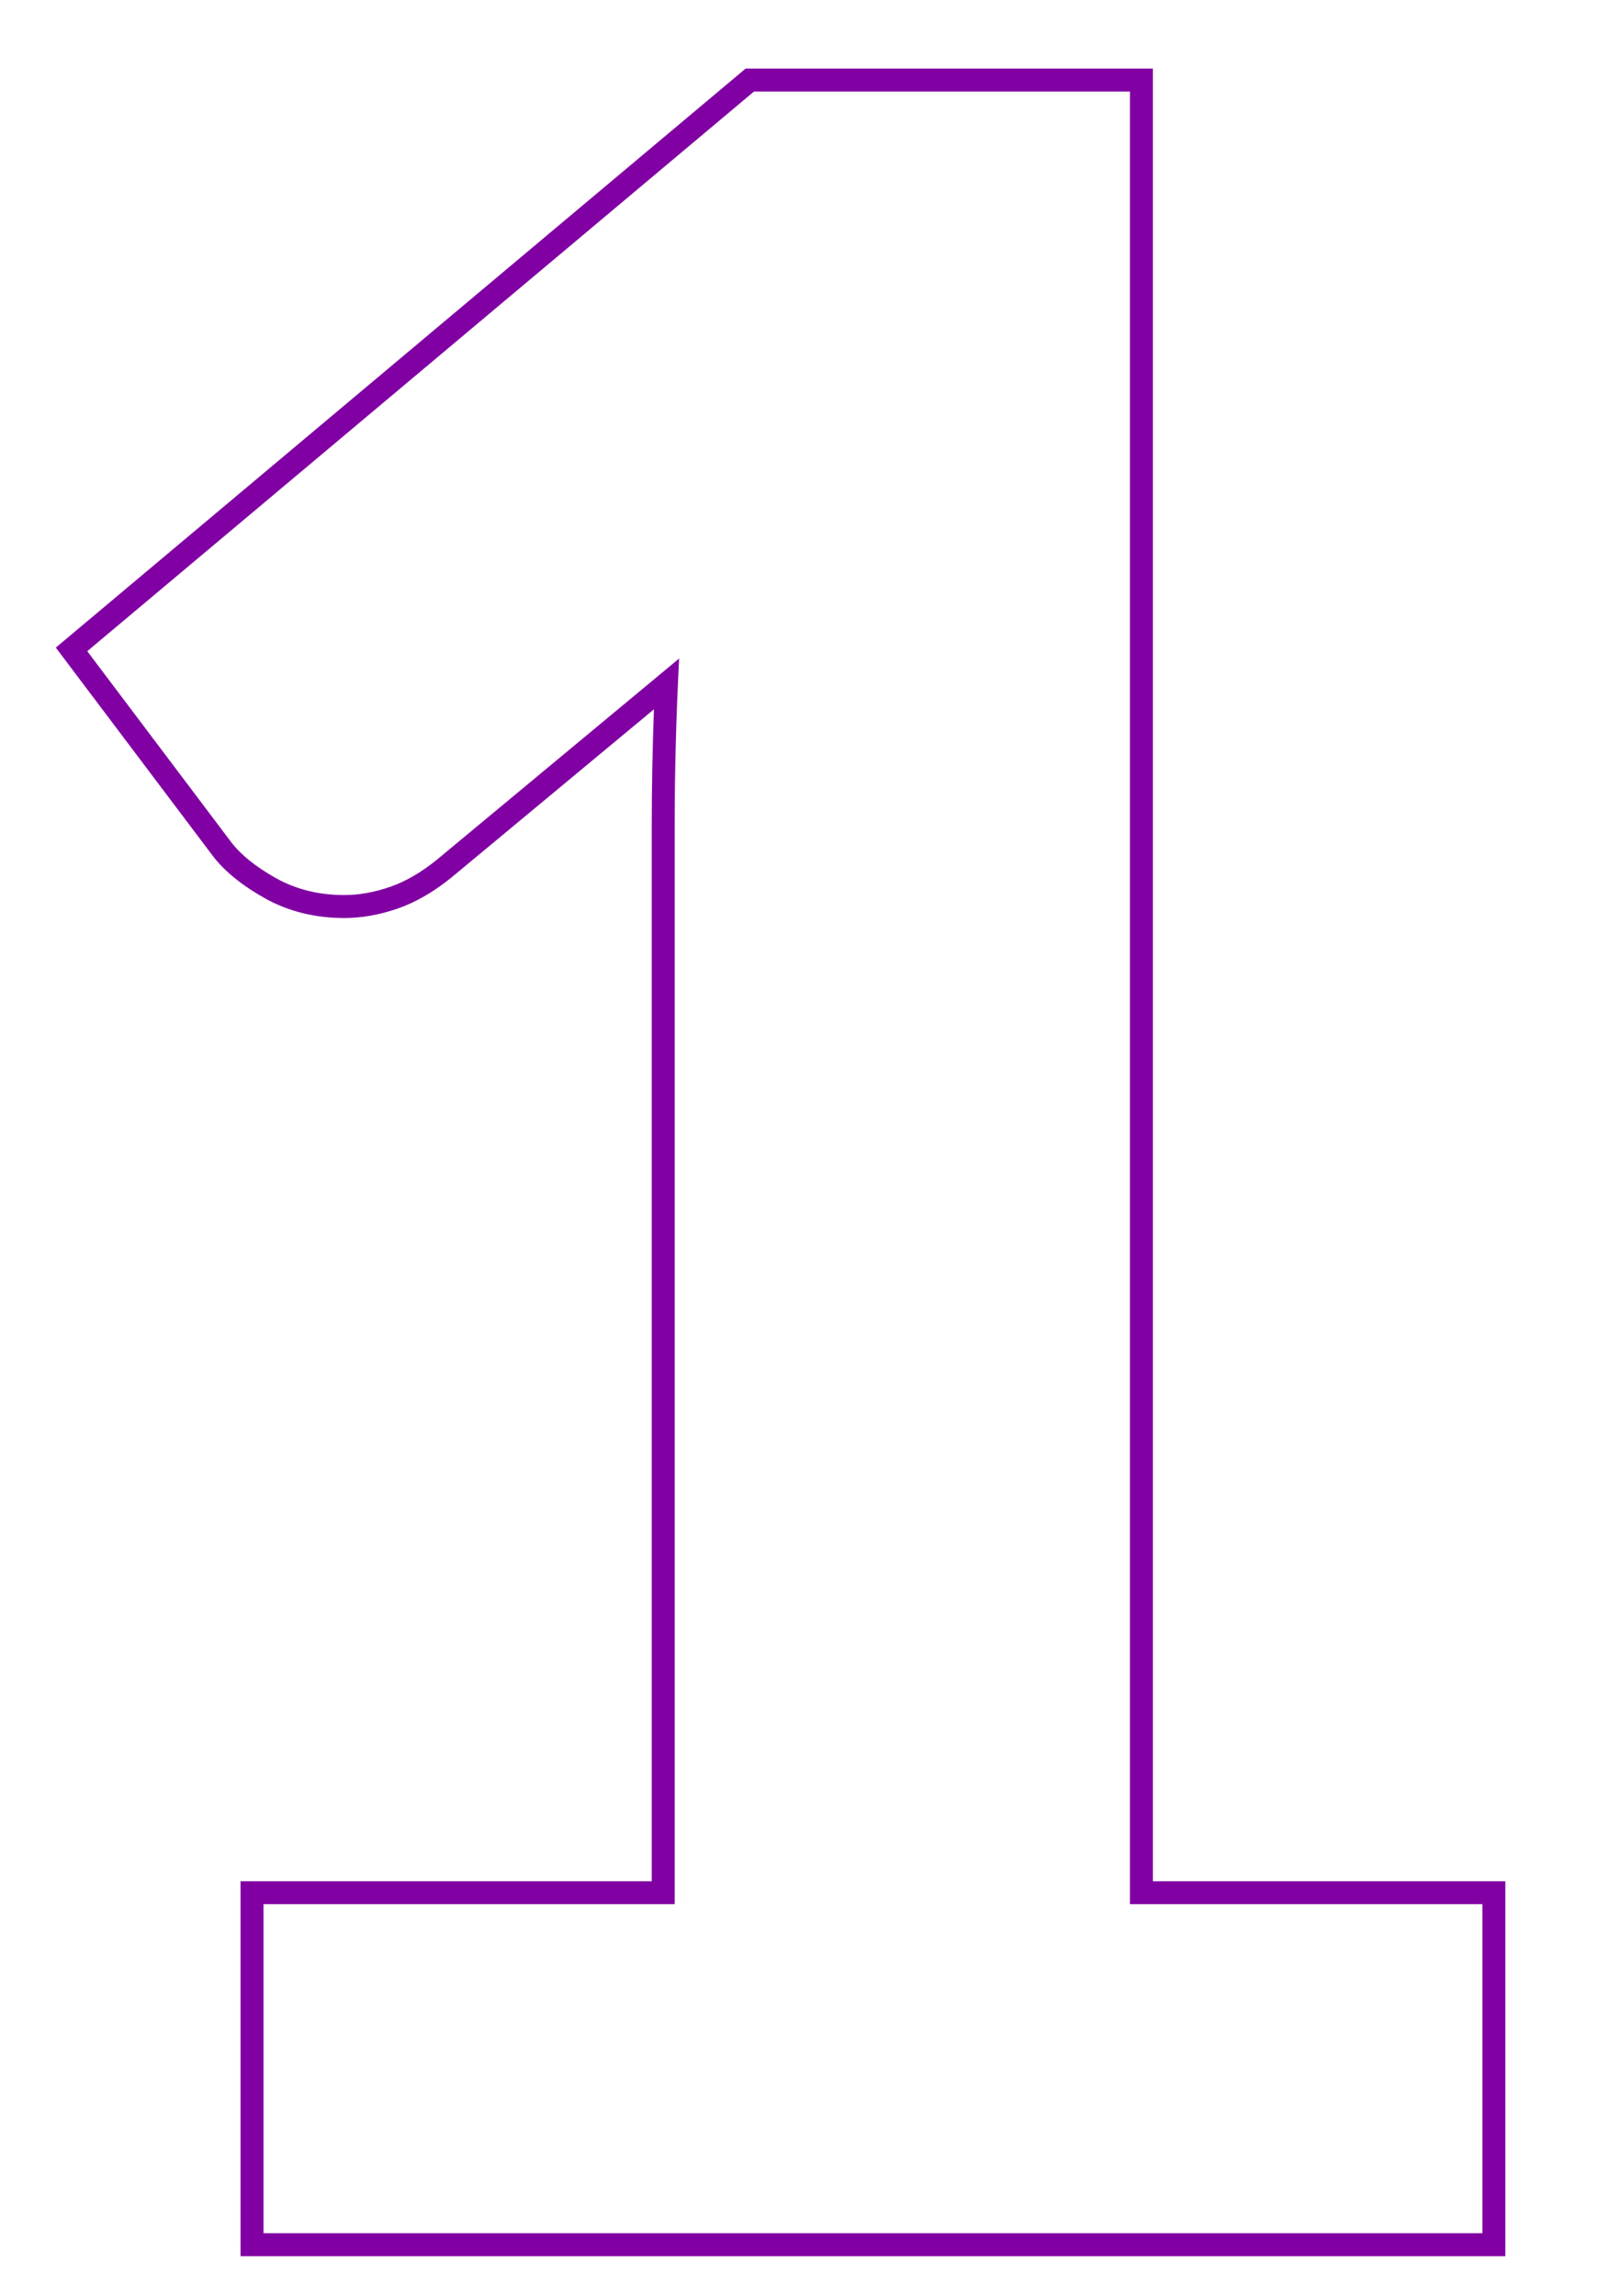 <?xml version="1.0" encoding="utf-8"?>
<!-- Generator: Adobe Illustrator 16.0.0, SVG Export Plug-In . SVG Version: 6.00 Build 0)  -->
<!DOCTYPE svg PUBLIC "-//W3C//DTD SVG 1.1//EN" "http://www.w3.org/Graphics/SVG/1.1/DTD/svg11.dtd">
<svg version="1.1" id="Calque_1" xmlns="http://www.w3.org/2000/svg" xmlns:xlink="http://www.w3.org/1999/xlink" x="0px" y="0px"
	 width="141.313px" height="199.988px" viewBox="0 0 141.313 199.988" enable-background="new 0 0 141.313 199.988"
	 xml:space="preserve">
<g>
	<g>
		<path fill="#8100A3" d="M98.442,7.974v157.884h30.707v28.659H22.956v-28.659h35.825V71.818c0-4.606,0.128-9.426,0.385-14.459
			L38.055,74.889c-1.367,1.109-2.733,1.898-4.095,2.367c-1.367,0.47-2.687,0.704-3.968,0.704c-2.219,0-4.201-0.491-5.95-1.472
			c-1.749-0.979-3.051-2.025-3.9-3.135L7.603,56.721L65.688,7.974H98.442 M100.442,5.974h-2H65.688H64.96l-0.558,0.468L6.317,55.188
			l-1.454,1.221l1.143,1.516l12.54,16.634c1.022,1.334,2.54,2.566,4.521,3.676c2.043,1.146,4.374,1.727,6.927,1.727
			c1.495,0,3.048-0.273,4.617-0.812c1.581-0.545,3.164-1.455,4.706-2.707l17.655-14.66c-0.125,3.449-0.189,6.81-0.189,10.037v92.039
			H22.956h-2v2v28.659v2h2h106.192h2v-2v-28.659v-2h-2h-28.707V7.974V5.974L100.442,5.974z"/>
	</g>
</g>
</svg>
